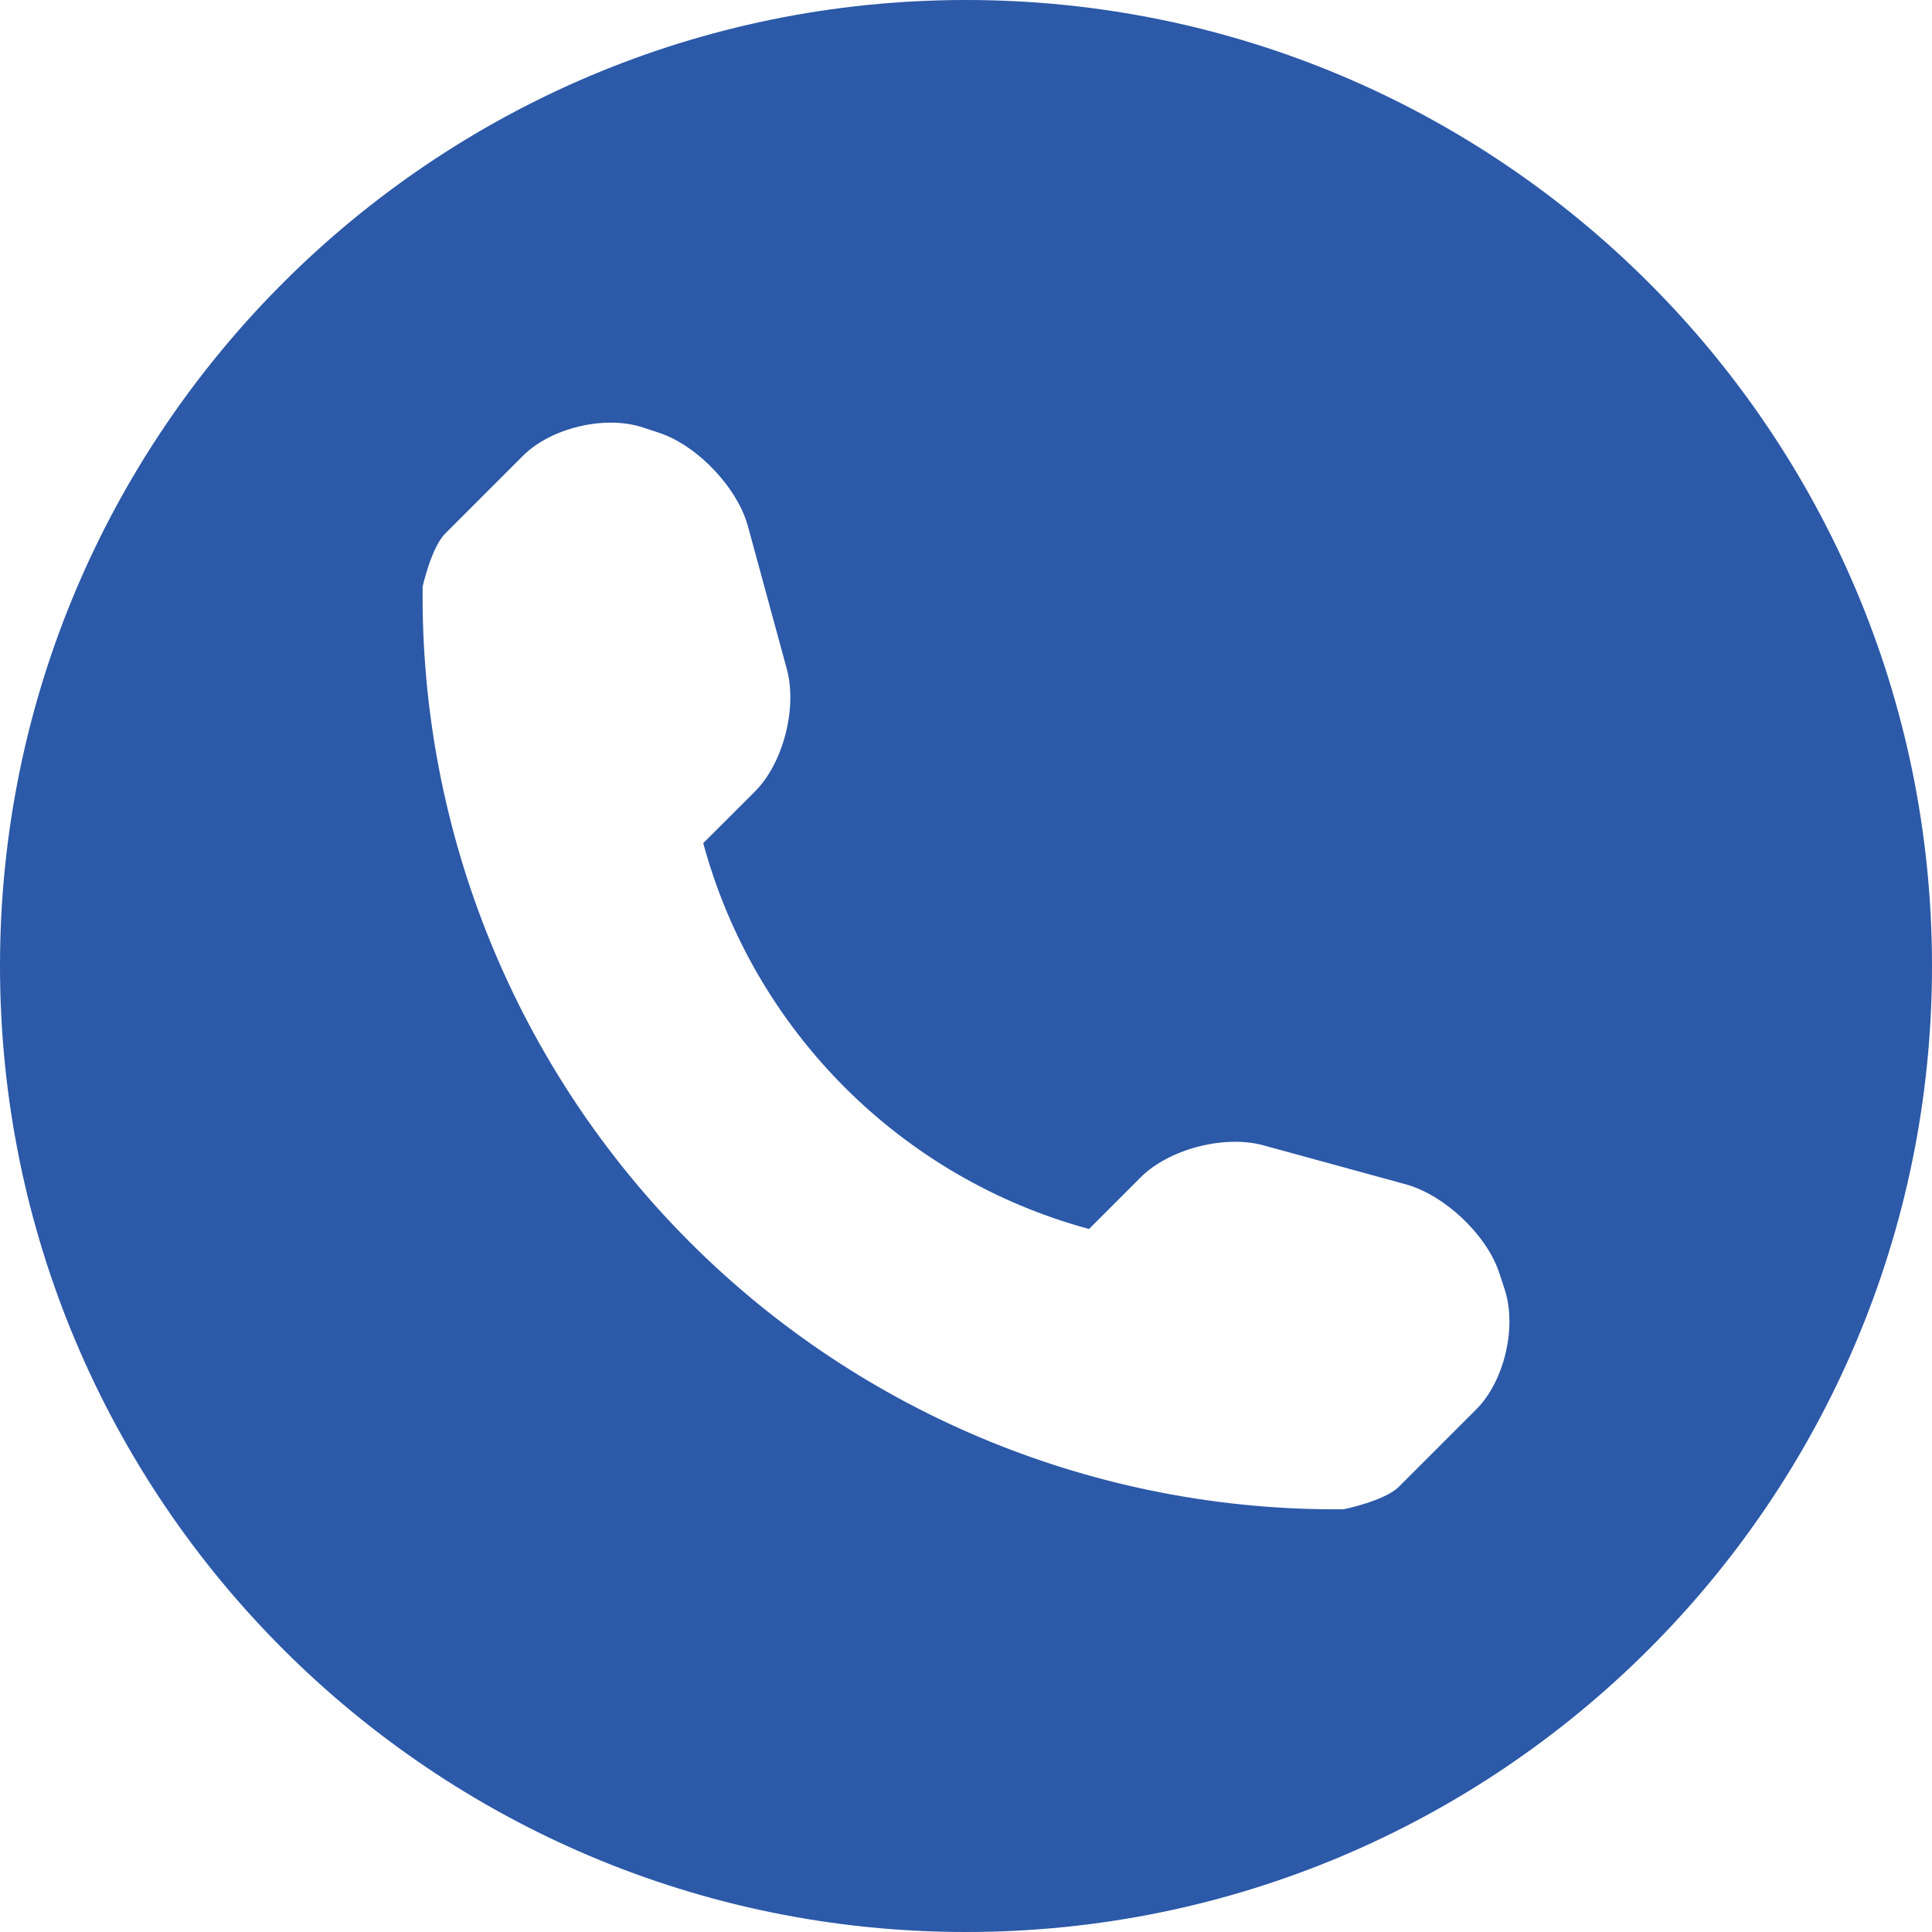 <?xml version="1.0" encoding="UTF-8"?> <svg xmlns="http://www.w3.org/2000/svg" width="25" height="25" viewBox="0 0 25 25" fill="none"> <path d="M12.5 0C5.597 0 0 5.597 0 12.5C0 19.403 5.597 25 12.5 25C19.403 25 25 19.403 25 12.5C25 5.597 19.403 0 12.5 0ZM19.101 18.239L18.1 19.24C17.921 19.418 17.398 19.53 17.381 19.53C14.215 19.557 11.166 18.314 8.927 16.074C6.68 13.826 5.435 10.767 5.469 7.59C5.469 7.588 5.583 7.08 5.762 6.903L6.763 5.902C7.129 5.534 7.832 5.368 8.325 5.533L8.536 5.603C9.027 5.768 9.543 6.311 9.679 6.812L10.182 8.66C10.318 9.162 10.135 9.876 9.769 10.242L9.1 10.91C9.757 13.339 11.662 15.245 14.092 15.903L14.76 15.235C15.128 14.867 15.842 14.684 16.343 14.819L18.19 15.325C18.691 15.462 19.234 15.975 19.399 16.466L19.469 16.68C19.632 17.171 19.467 17.874 19.101 18.239Z" fill="#2C59A8"></path> </svg> 
